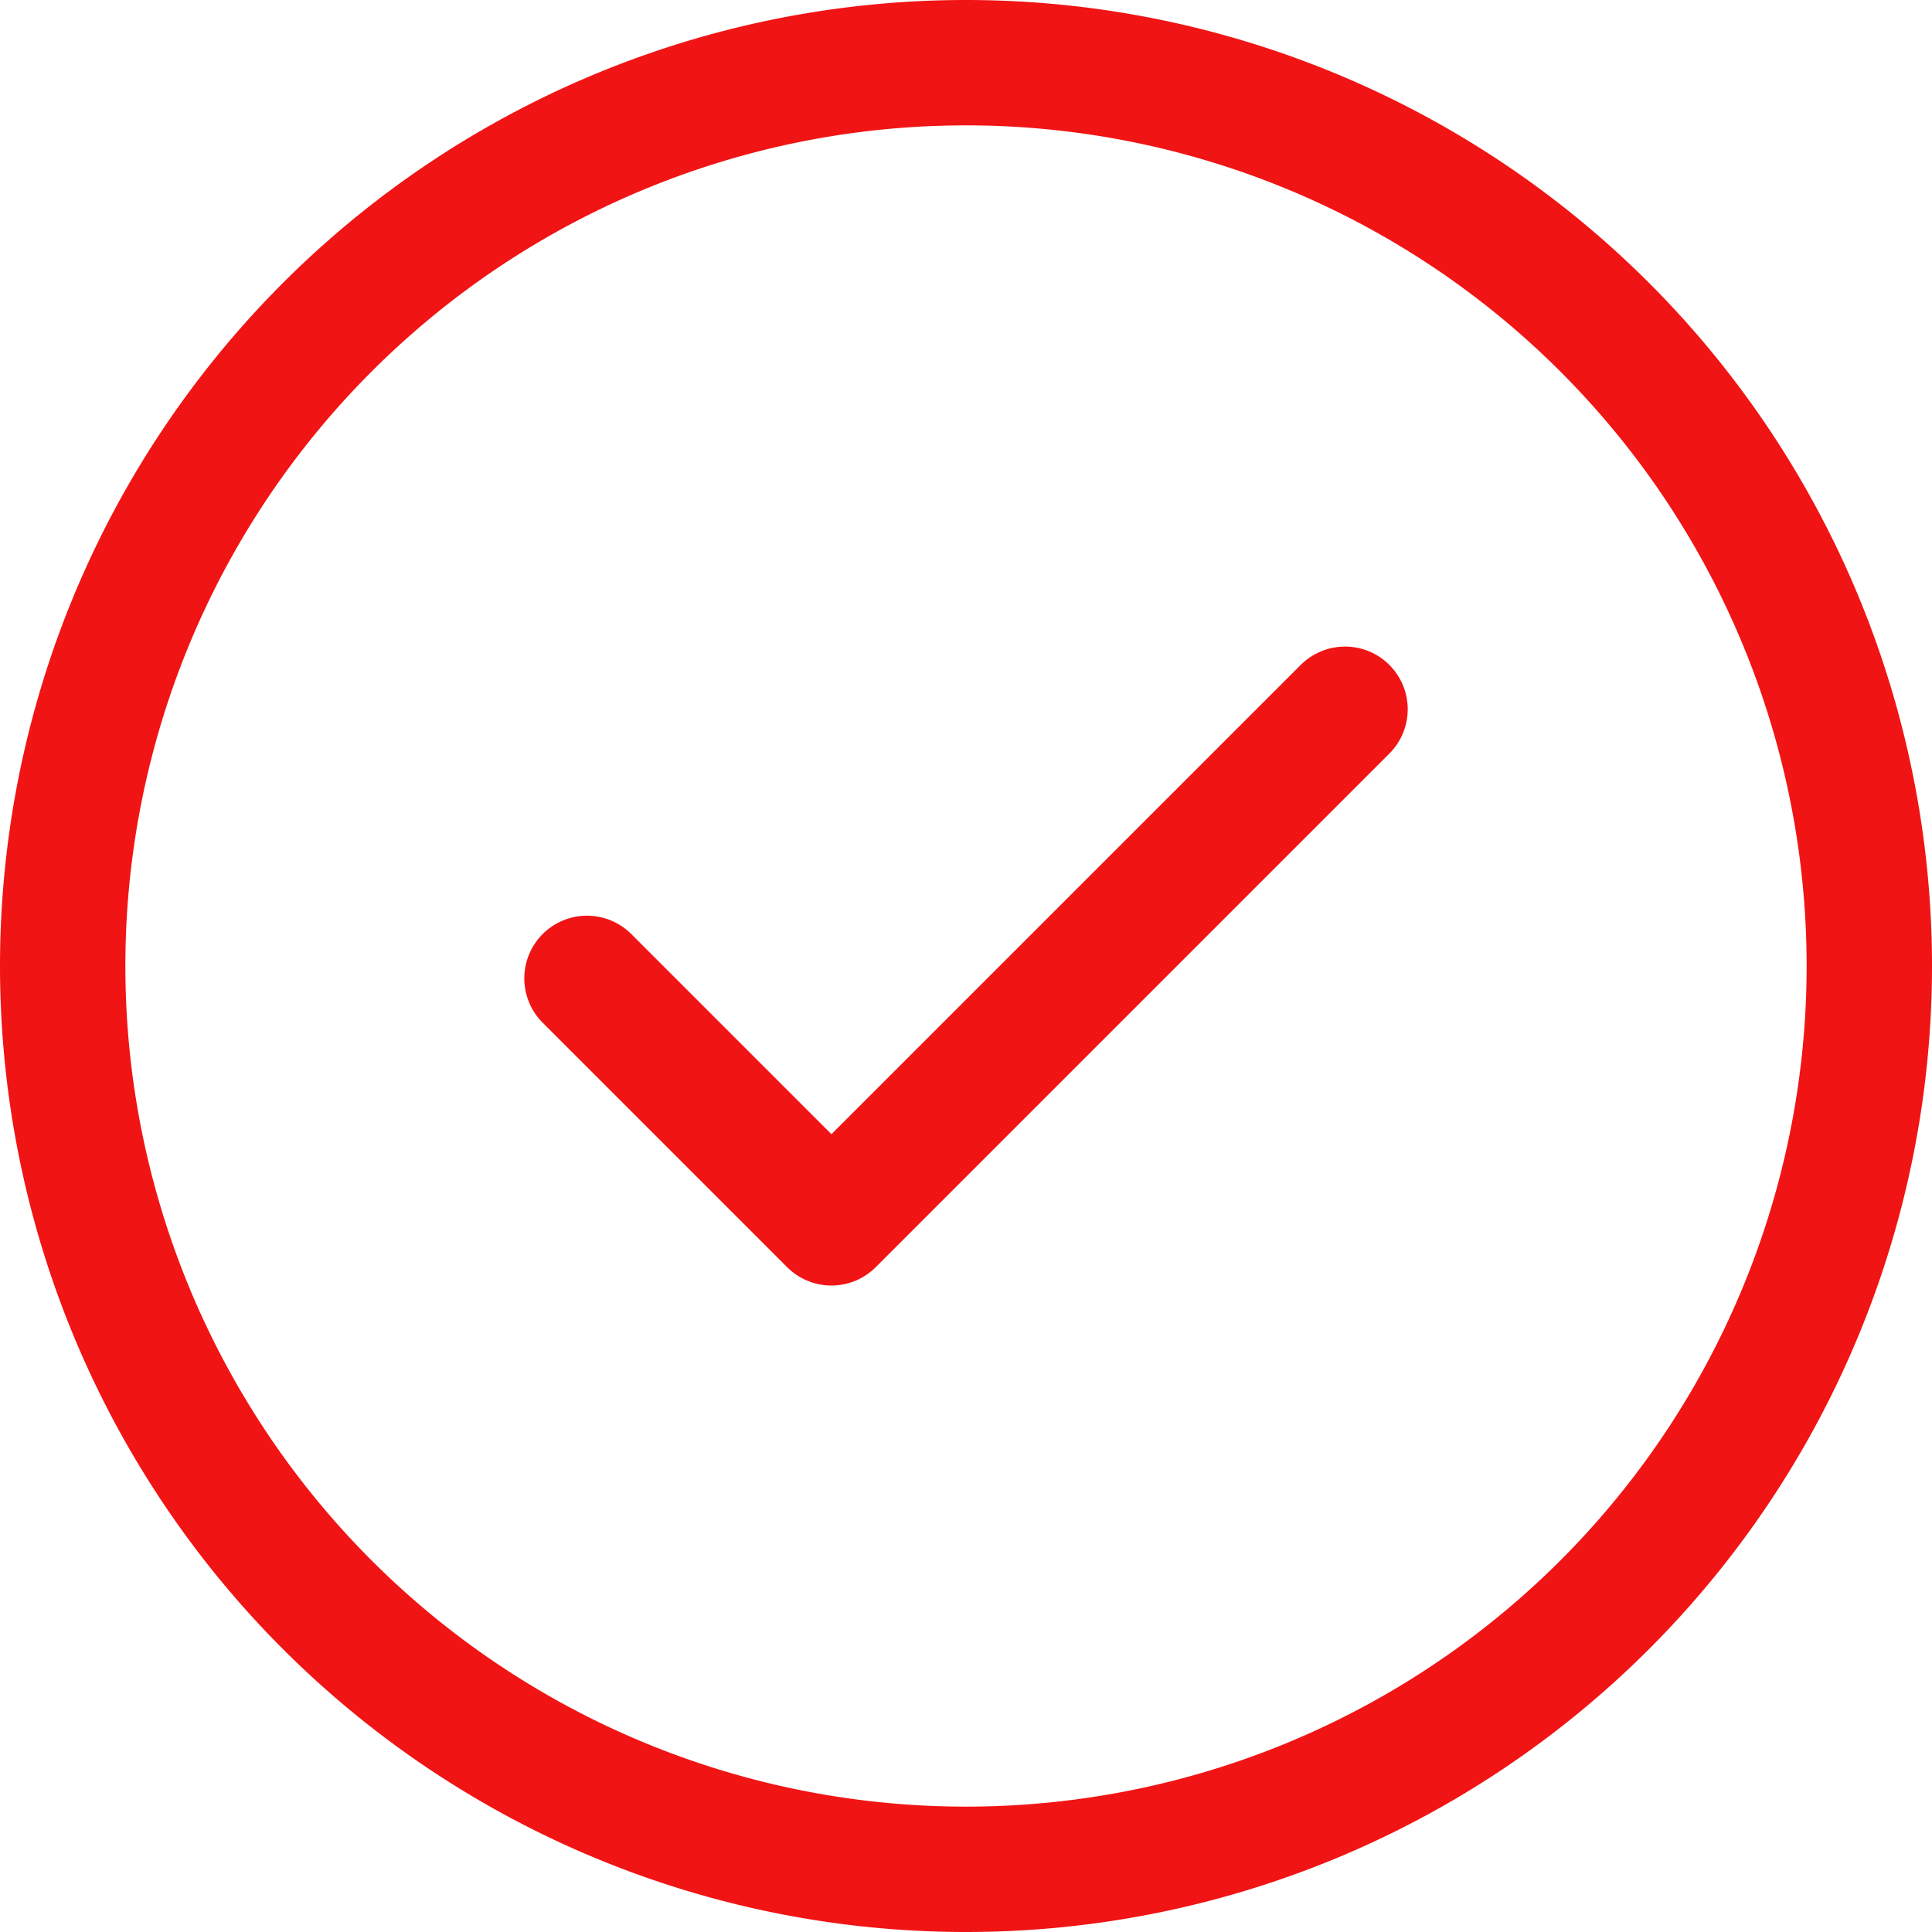 <?xml version="1.0" encoding="UTF-8"?>
<svg xmlns="http://www.w3.org/2000/svg" width="23.116" height="23.116" viewBox="0 0 23.116 23.116">
  <g id="Group_1788" data-name="Group 1788" transform="translate(0.75 0.75)">
    <path id="path445" d="M-254.992,0l-6.145,6.145-2.925-2.925" transform="translate(270.335 7.736)" fill="none" stroke="#f11414" stroke-linecap="round" stroke-linejoin="round" stroke-miterlimit="10" stroke-width="1.5"></path>
    <g id="g455" transform="translate(0)">
      <path id="path457" d="M-607.716-303.858a10.808,10.808,0,0,1-10.808,10.808,10.808,10.808,0,0,1-10.808-10.808,10.808,10.808,0,0,1,10.808-10.808A10.808,10.808,0,0,1-607.716-303.858Z" transform="translate(629.332 314.666)" fill="none" stroke="#f11414" stroke-linecap="round" stroke-linejoin="round" stroke-miterlimit="10" stroke-width="1.5"></path>
    </g>
  </g>
</svg>
